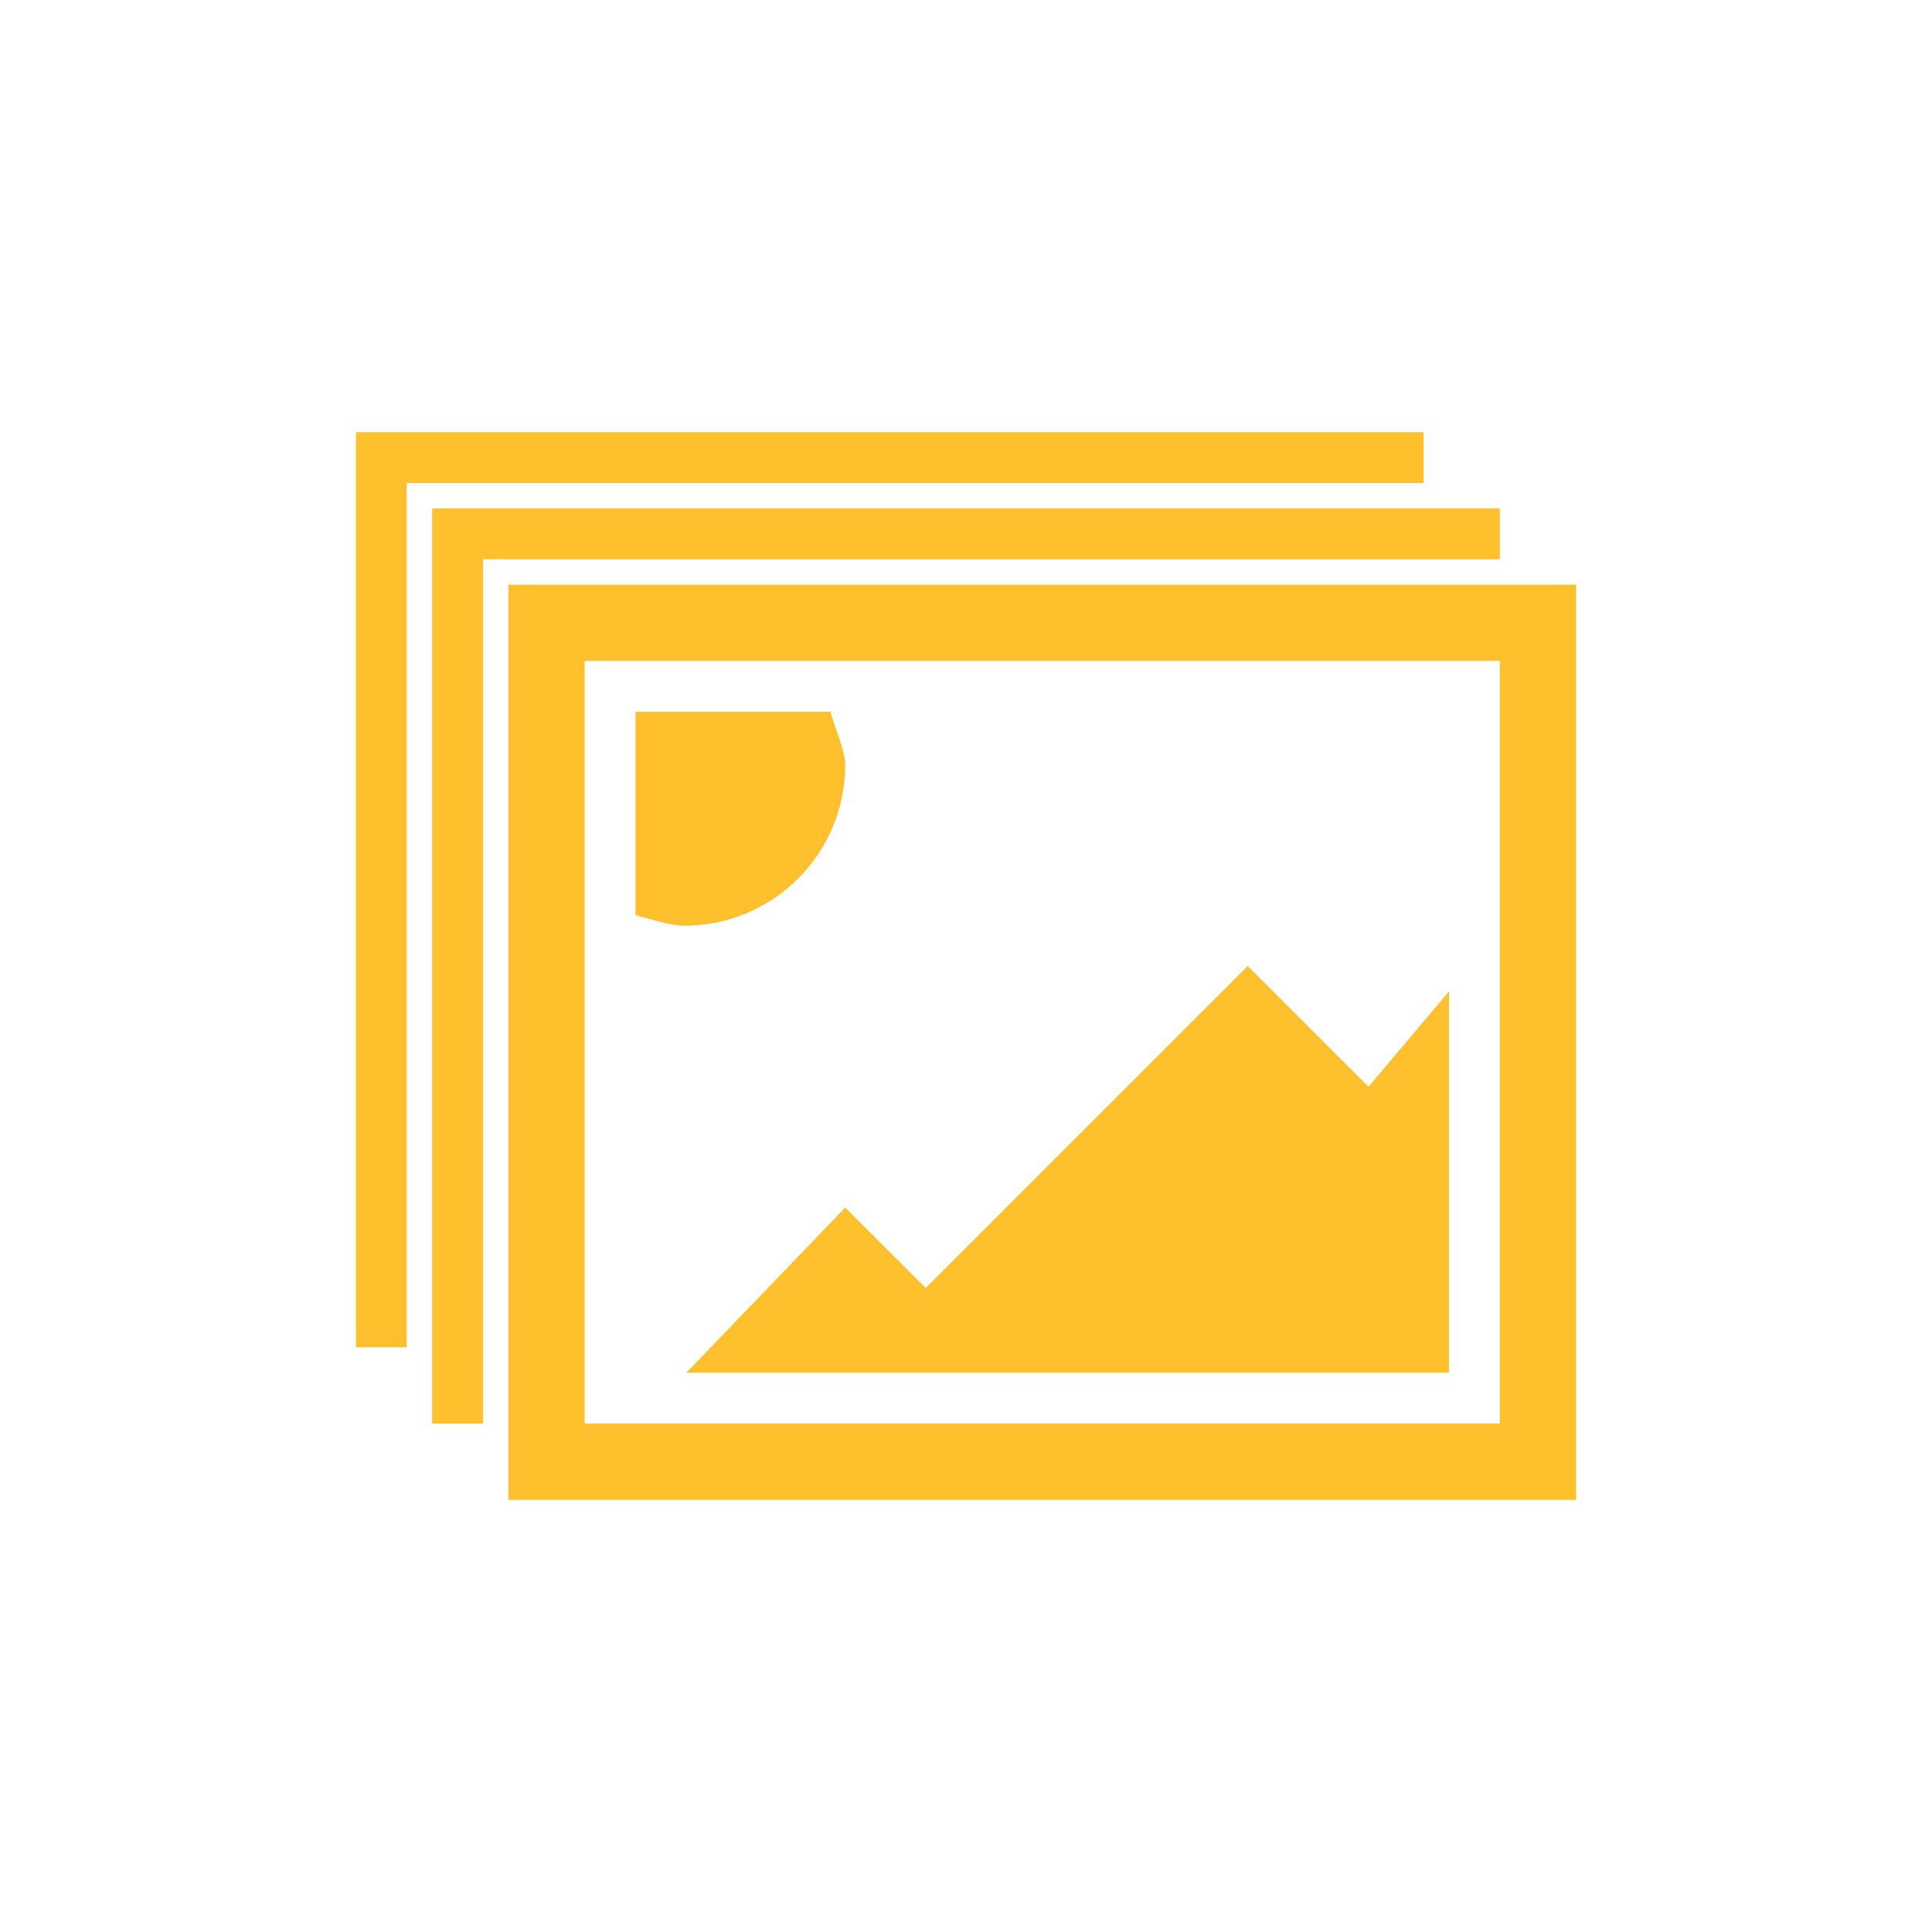 <?xml version="1.0" encoding="utf-8"?>
<!-- Generator: Adobe Illustrator 16.0.0, SVG Export Plug-In . SVG Version: 6.00 Build 0)  -->
<!DOCTYPE svg PUBLIC "-//W3C//DTD SVG 1.1//EN" "http://www.w3.org/Graphics/SVG/1.1/DTD/svg11.dtd">
<svg version="1.1" id="Layer_1" xmlns="http://www.w3.org/2000/svg" xmlns:xlink="http://www.w3.org/1999/xlink" x="0px" y="0px"
	 width="76px" height="76px" viewBox="0 0 76 76" enable-background="new 0 0 76 76" xml:space="preserve">
<path fill="#FEC02D" d="M20,23h42v36H20V23z M23,26v30h36V26H23z M27,54l6.25-6.5l3.167,3.166L49.084,38l4.75,4.75L57,39v15H27z
	 M33.25,30.083c0,3.498-2.835,6.333-6.333,6.333C26.37,36.417,25.506,36.13,25,36v-8h7.667C32.797,28.506,33.25,29.537,33.25,30.083
	z M59,22H19v34h-2V20h42V22z M56,19H16v34h-2V17h42V19z"/>
</svg>
